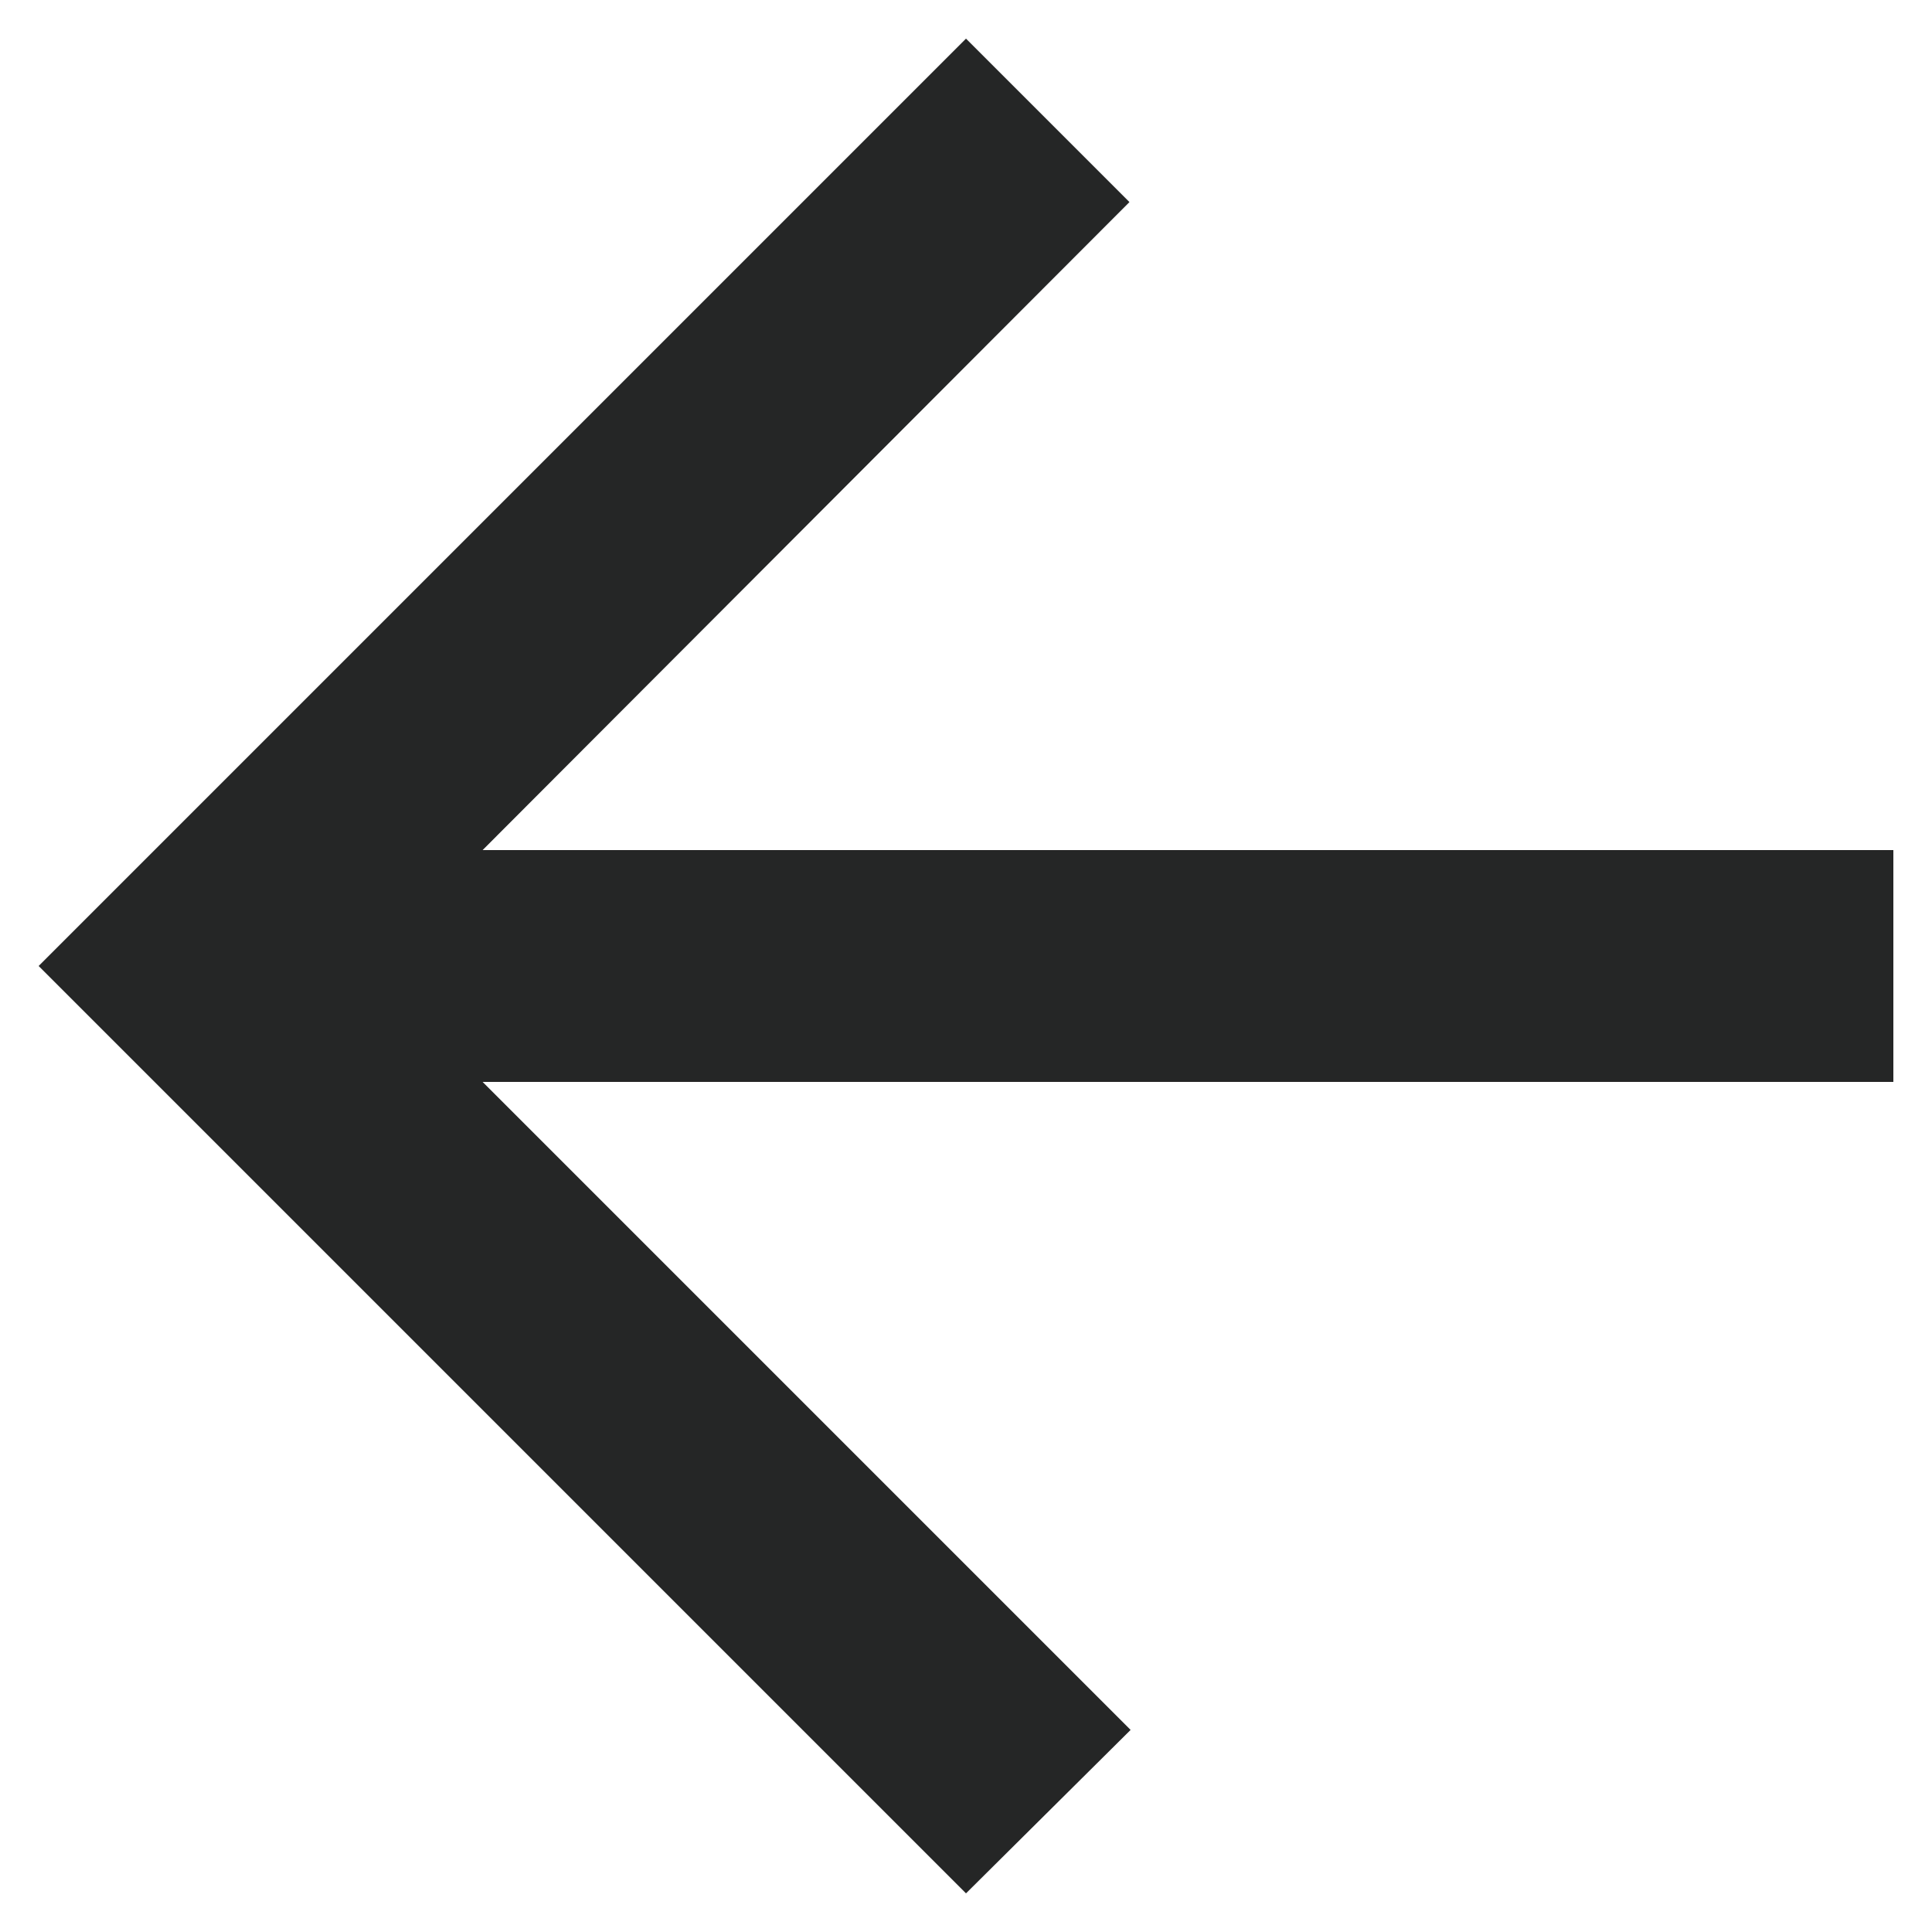 <?xml version="1.0" encoding="UTF-8"?>
<svg width="10px" height="10px" viewBox="0 0 10 10" version="1.1" xmlns="http://www.w3.org/2000/svg" xmlns:xlink="http://www.w3.org/1999/xlink">
    <!-- Generator: Sketch 61.2 (89653) - https://sketch.com -->
    <title>ic_arrow_back_24px</title>
    <desc>Created with Sketch.</desc>
    <g id="Landing-Page" stroke="none" stroke-width="1" fill="none" fill-rule="evenodd">
        <g id="01-Mobile---LP-de-Formação" transform="translate(-288, -766)">
            <g id="Seta-Desativada-Copy" transform="translate(281, 759)">
                <g id="ic_arrow_back_24px" transform="translate(12, 12) scale(-1, 1) translate(-12, -12) translate(4.8, 4.8)">
                    <g id="Group">
                        <polygon id="Shape" points="0 0 14.4 0 14.4 14.4 0 14.4"></polygon>
                        <polygon id="Shape" fill="#252626" transform="translate(7.2, 7.2) rotate(-180) translate(-7.2, -7.2) " points="4.698 6.6 8.052 3.246 7.2 2.4 2.4 7.2 7.2 12 8.046 11.154 4.698 7.8 12 7.8 12 6.6"></polygon>
                    </g>
                </g>
            </g>
        </g>
    </g>
</svg>